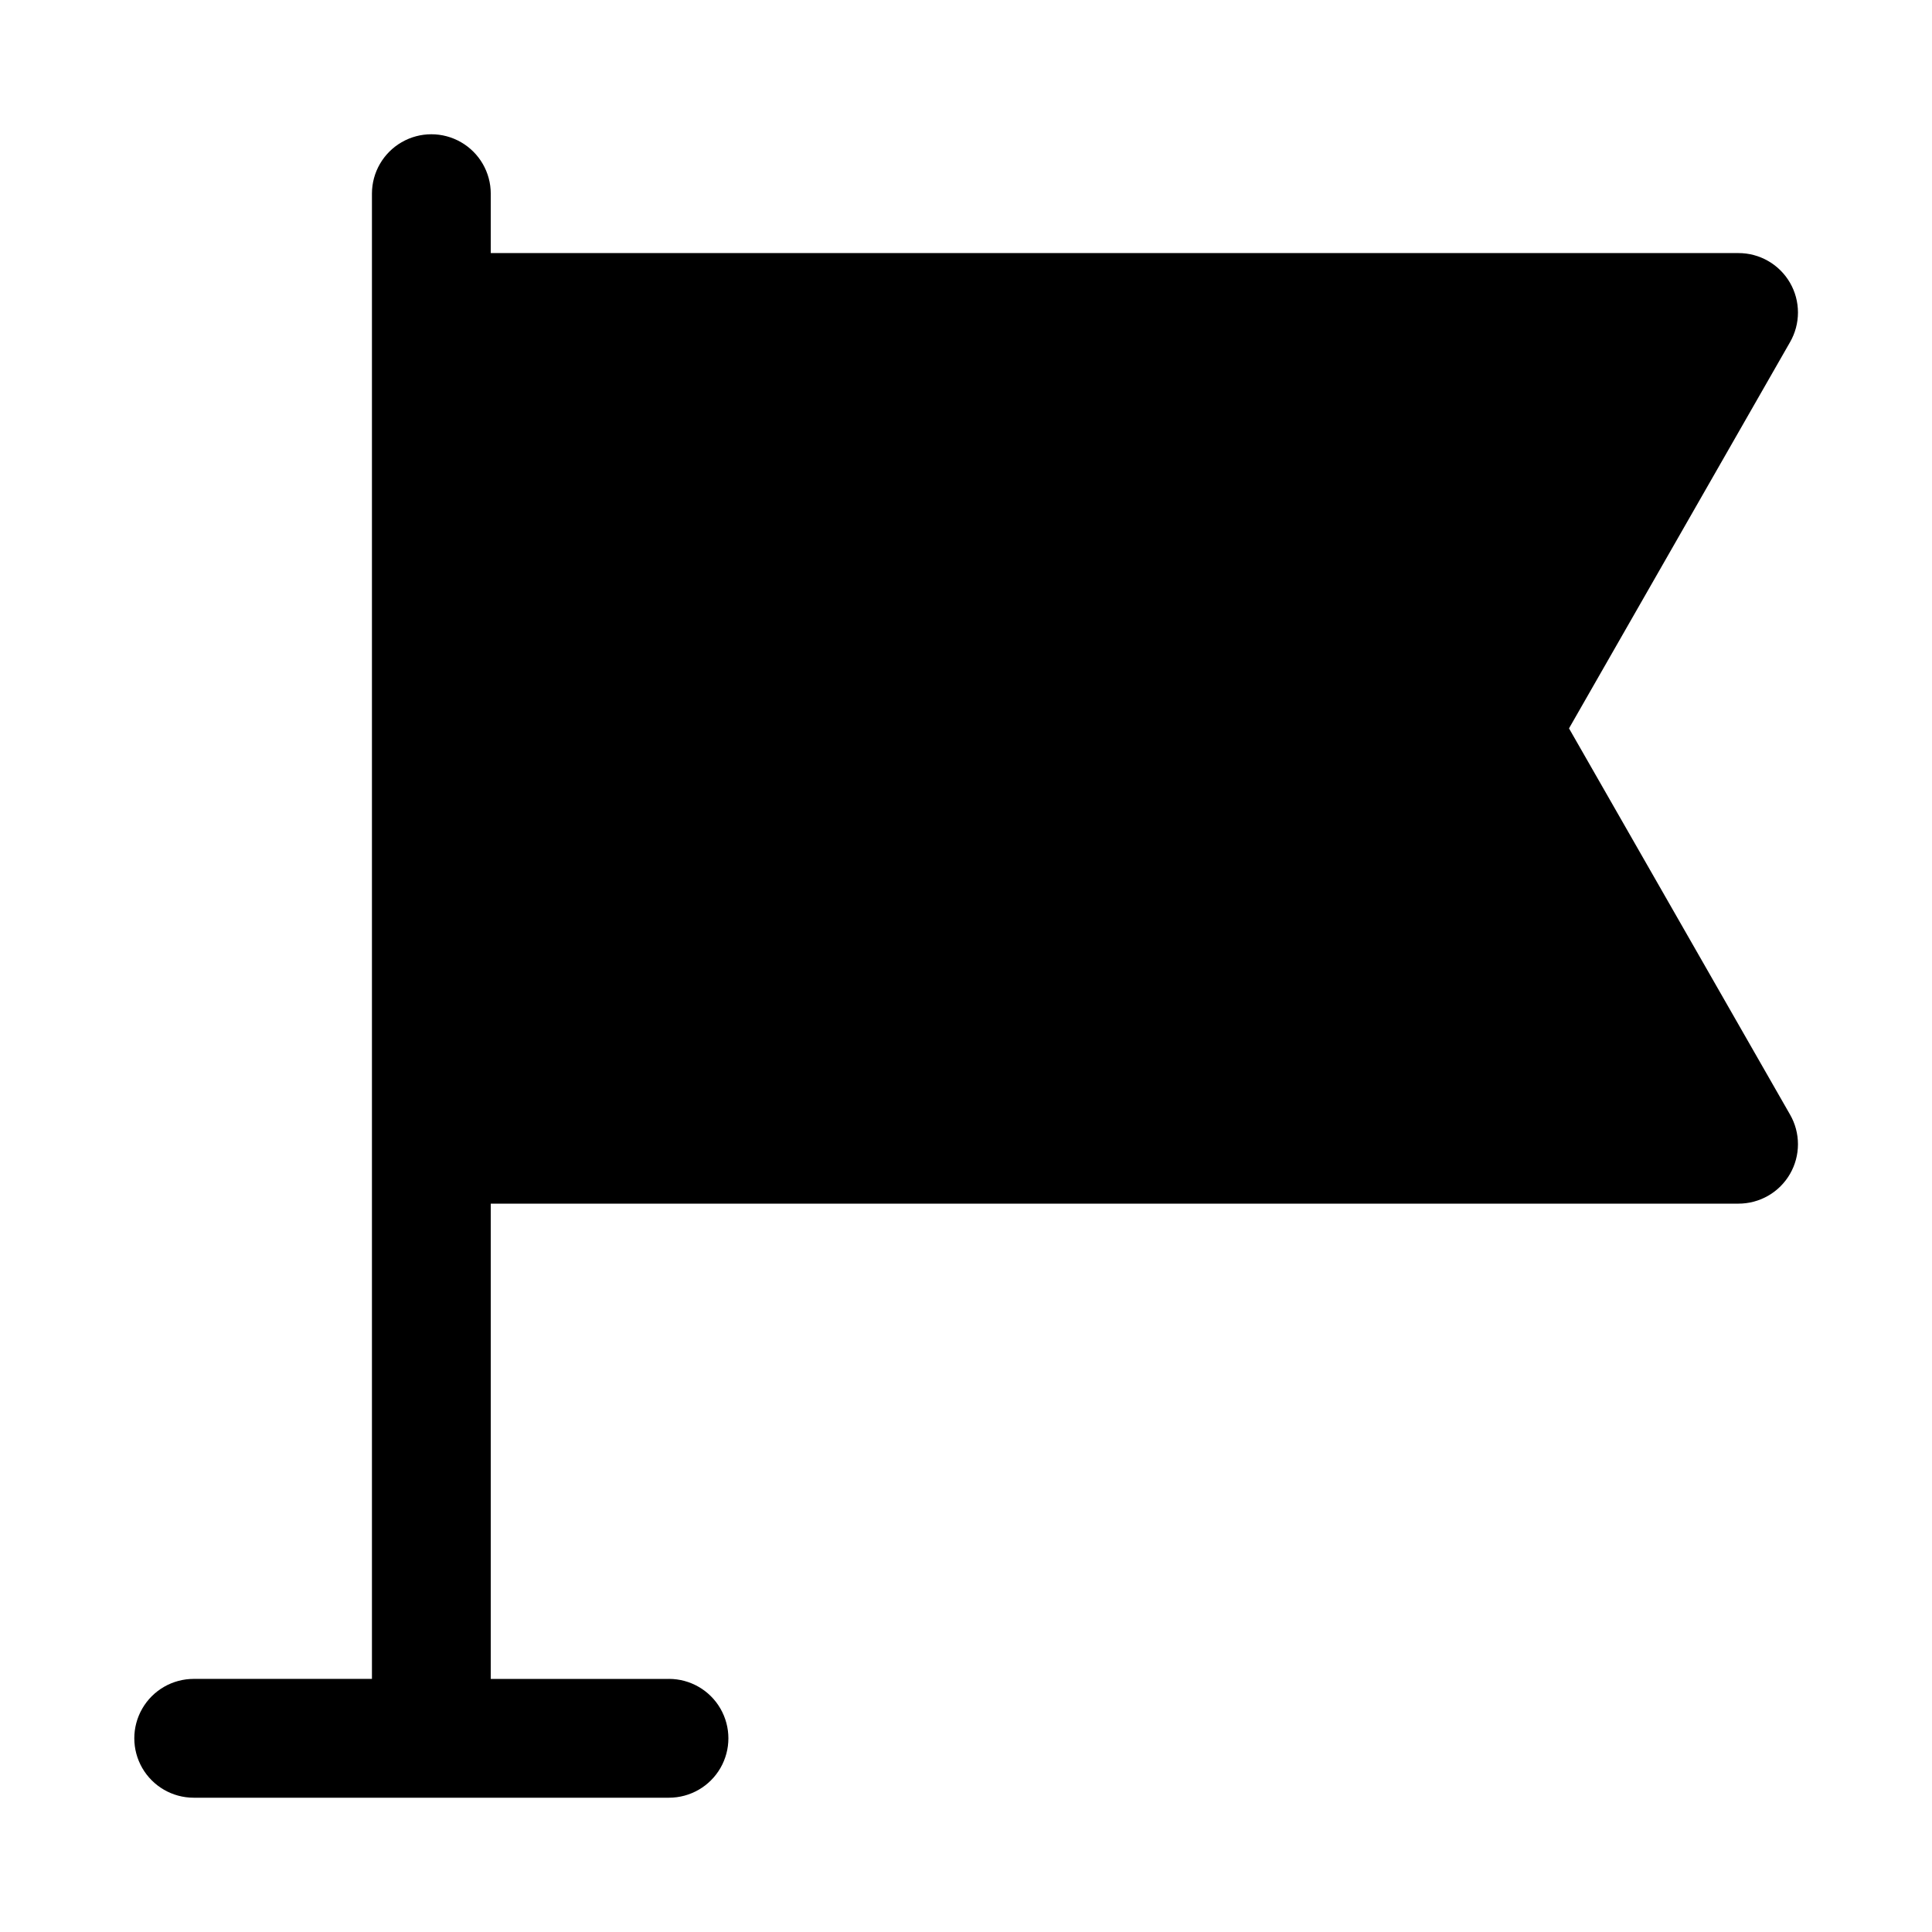 <?xml version="1.0" encoding="UTF-8"?>
<!-- Uploaded to: SVG Repo, www.svgrepo.com, Generator: SVG Repo Mixer Tools -->
<svg fill="#000000" width="800px" height="800px" version="1.1" viewBox="144 144 512 512" xmlns="http://www.w3.org/2000/svg">
 <path d="m618.37 439.36c1.383 2.394 2.109 5.109 2.109 7.871 0 2.766-0.727 5.481-2.109 7.871-1.387 2.402-3.383 4.398-5.789 5.781-2.406 1.379-5.133 2.102-7.906 2.094h-330.62v125.95h47.23v-0.004c5.625 0 10.824 3.004 13.637 7.875 2.812 4.871 2.812 10.871 0 15.742-2.812 4.871-8.012 7.871-13.637 7.871h-125.95c-5.625 0-10.82-3-13.633-7.871-2.812-4.871-2.812-10.871 0-15.742 2.812-4.871 8.008-7.875 13.633-7.875h47.234v-393.6c0-5.625 3-10.82 7.871-13.633 4.871-2.812 10.875-2.812 15.746 0 4.871 2.812 7.871 8.008 7.871 13.633v15.746h330.62c2.773-0.012 5.5 0.711 7.906 2.094 2.406 1.383 4.402 3.375 5.789 5.777 1.383 2.394 2.109 5.109 2.109 7.871 0 2.766-0.727 5.481-2.109 7.875l-58.566 102.34z"/>
</svg>